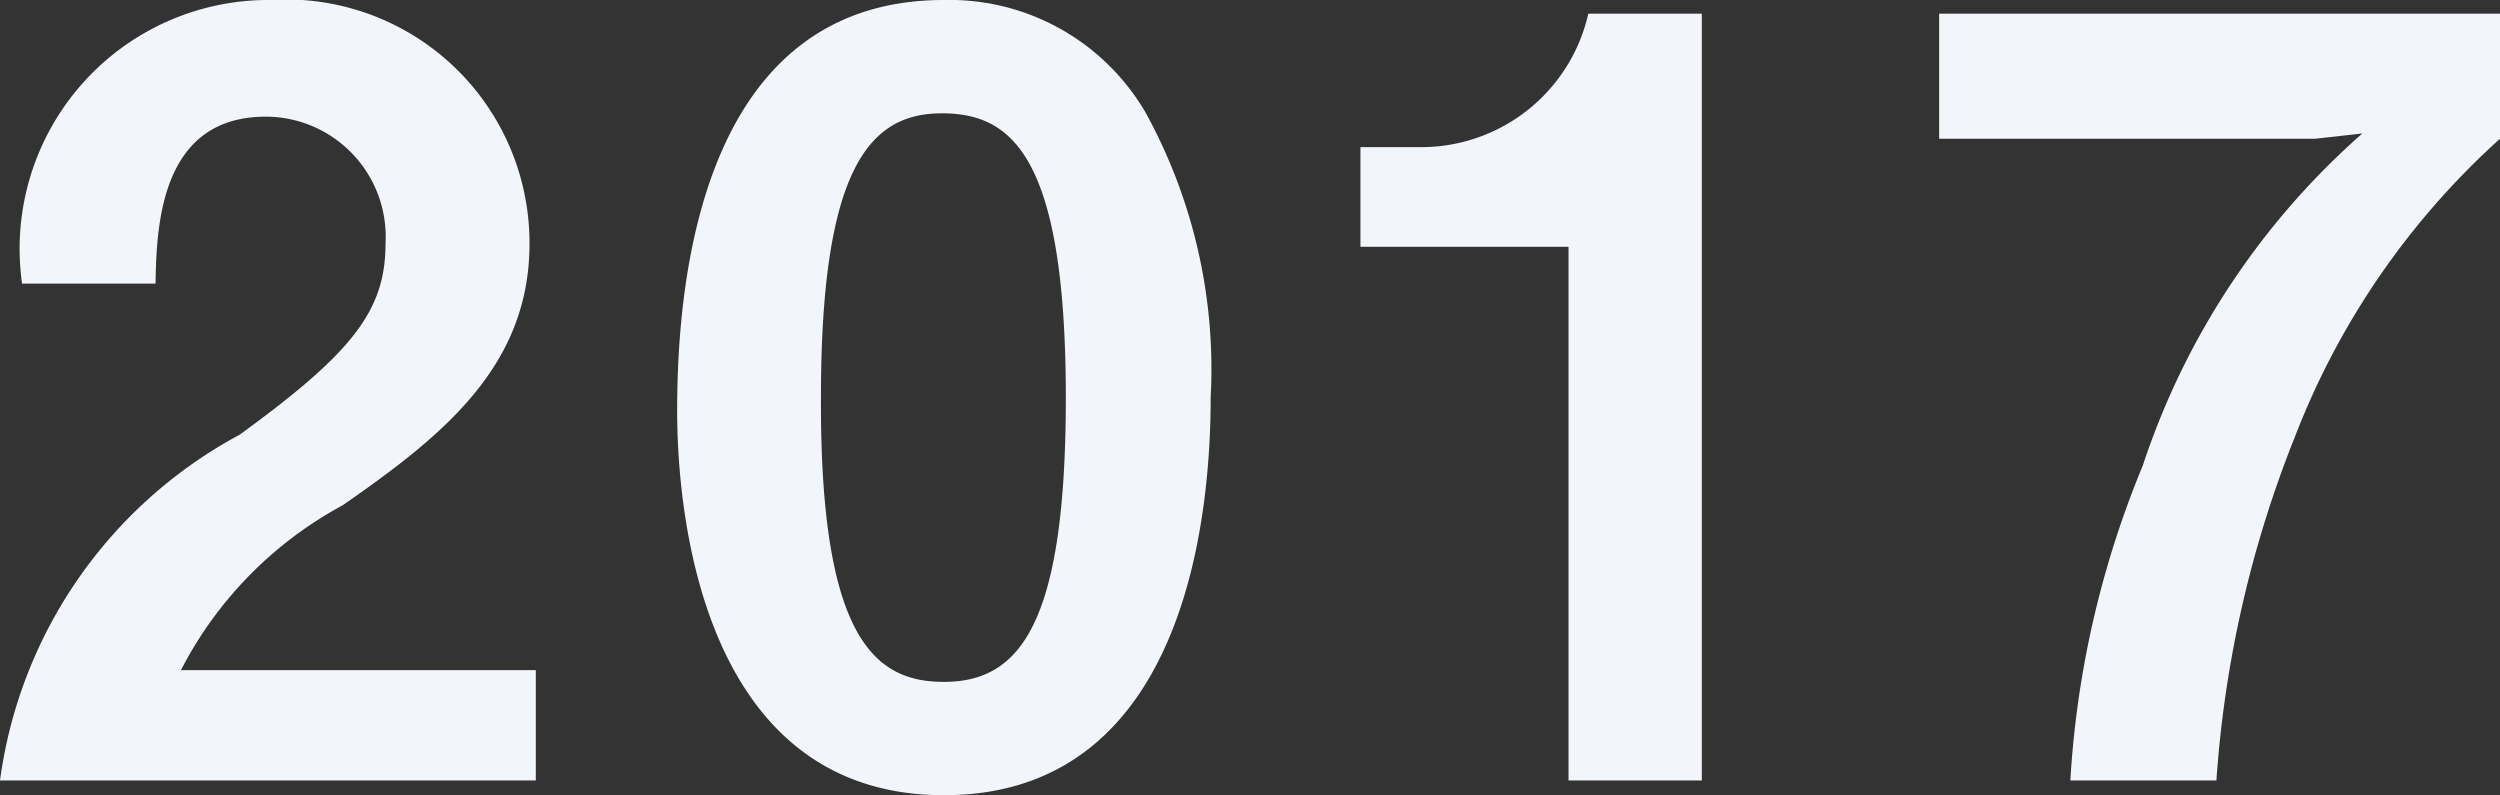 <svg xmlns="http://www.w3.org/2000/svg" viewBox="0 0 14.273 4.54"><rect x="0" y="0" width="14.273" height="4.54" fill="#333333" stroke="none"/><defs><style>.cls-1{fill:#f2f5fa;}</style></defs><g id="レイヤー_2" data-name="レイヤー 2"><g id="レイヤー_1-2" data-name="レイヤー 1"><path class="cls-1" d="M0,4.456A2.639,2.639,0,0,1,1.368,2.482c.642-.467.833-.707.833-1.091A.686.686,0,0,0,1.518.666c-.606,0-.624.63-.63.953H.126A1.42,1.42,0,0,1,1.542,0a1.39,1.39,0,0,1,1.481,1.392c0,.701-.498,1.098-1.067,1.493a2.229,2.229,0,0,0-.923.941H3.059v.63Z"/><path class="cls-1" d="M5.389,4.54c-1.391,0-1.523-1.632-1.523-2.195C3.866,1.625,3.992,0,5.389,0A1.296,1.296,0,0,1,6.54.642a3.039,3.039,0,0,1,.372,1.625C6.912,2.818,6.822,4.54,5.389,4.54ZM5.377.647C4.975.647,4.687.941,4.687,2.267c-.006,1.386.312,1.626.702,1.626.438,0,.696-.336.696-1.626C6.084.882,5.772.647,5.377.647Z"/><path class="cls-1" d="M8.955,4.456V1.409H7.767V.84h.348A.978.978,0,0,0,9.068.078h.648V4.456Z"/><path class="cls-1" d="M13.104,2.489a6.467,6.467,0,0,0-.45,1.967h-.834a5.538,5.538,0,0,1,.414-1.799A4.333,4.333,0,0,1,13.487.762L13.218.792h-2.147V.078H14.273V.792A4.437,4.437,0,0,0,13.104,2.489Z"/></g></g></svg>